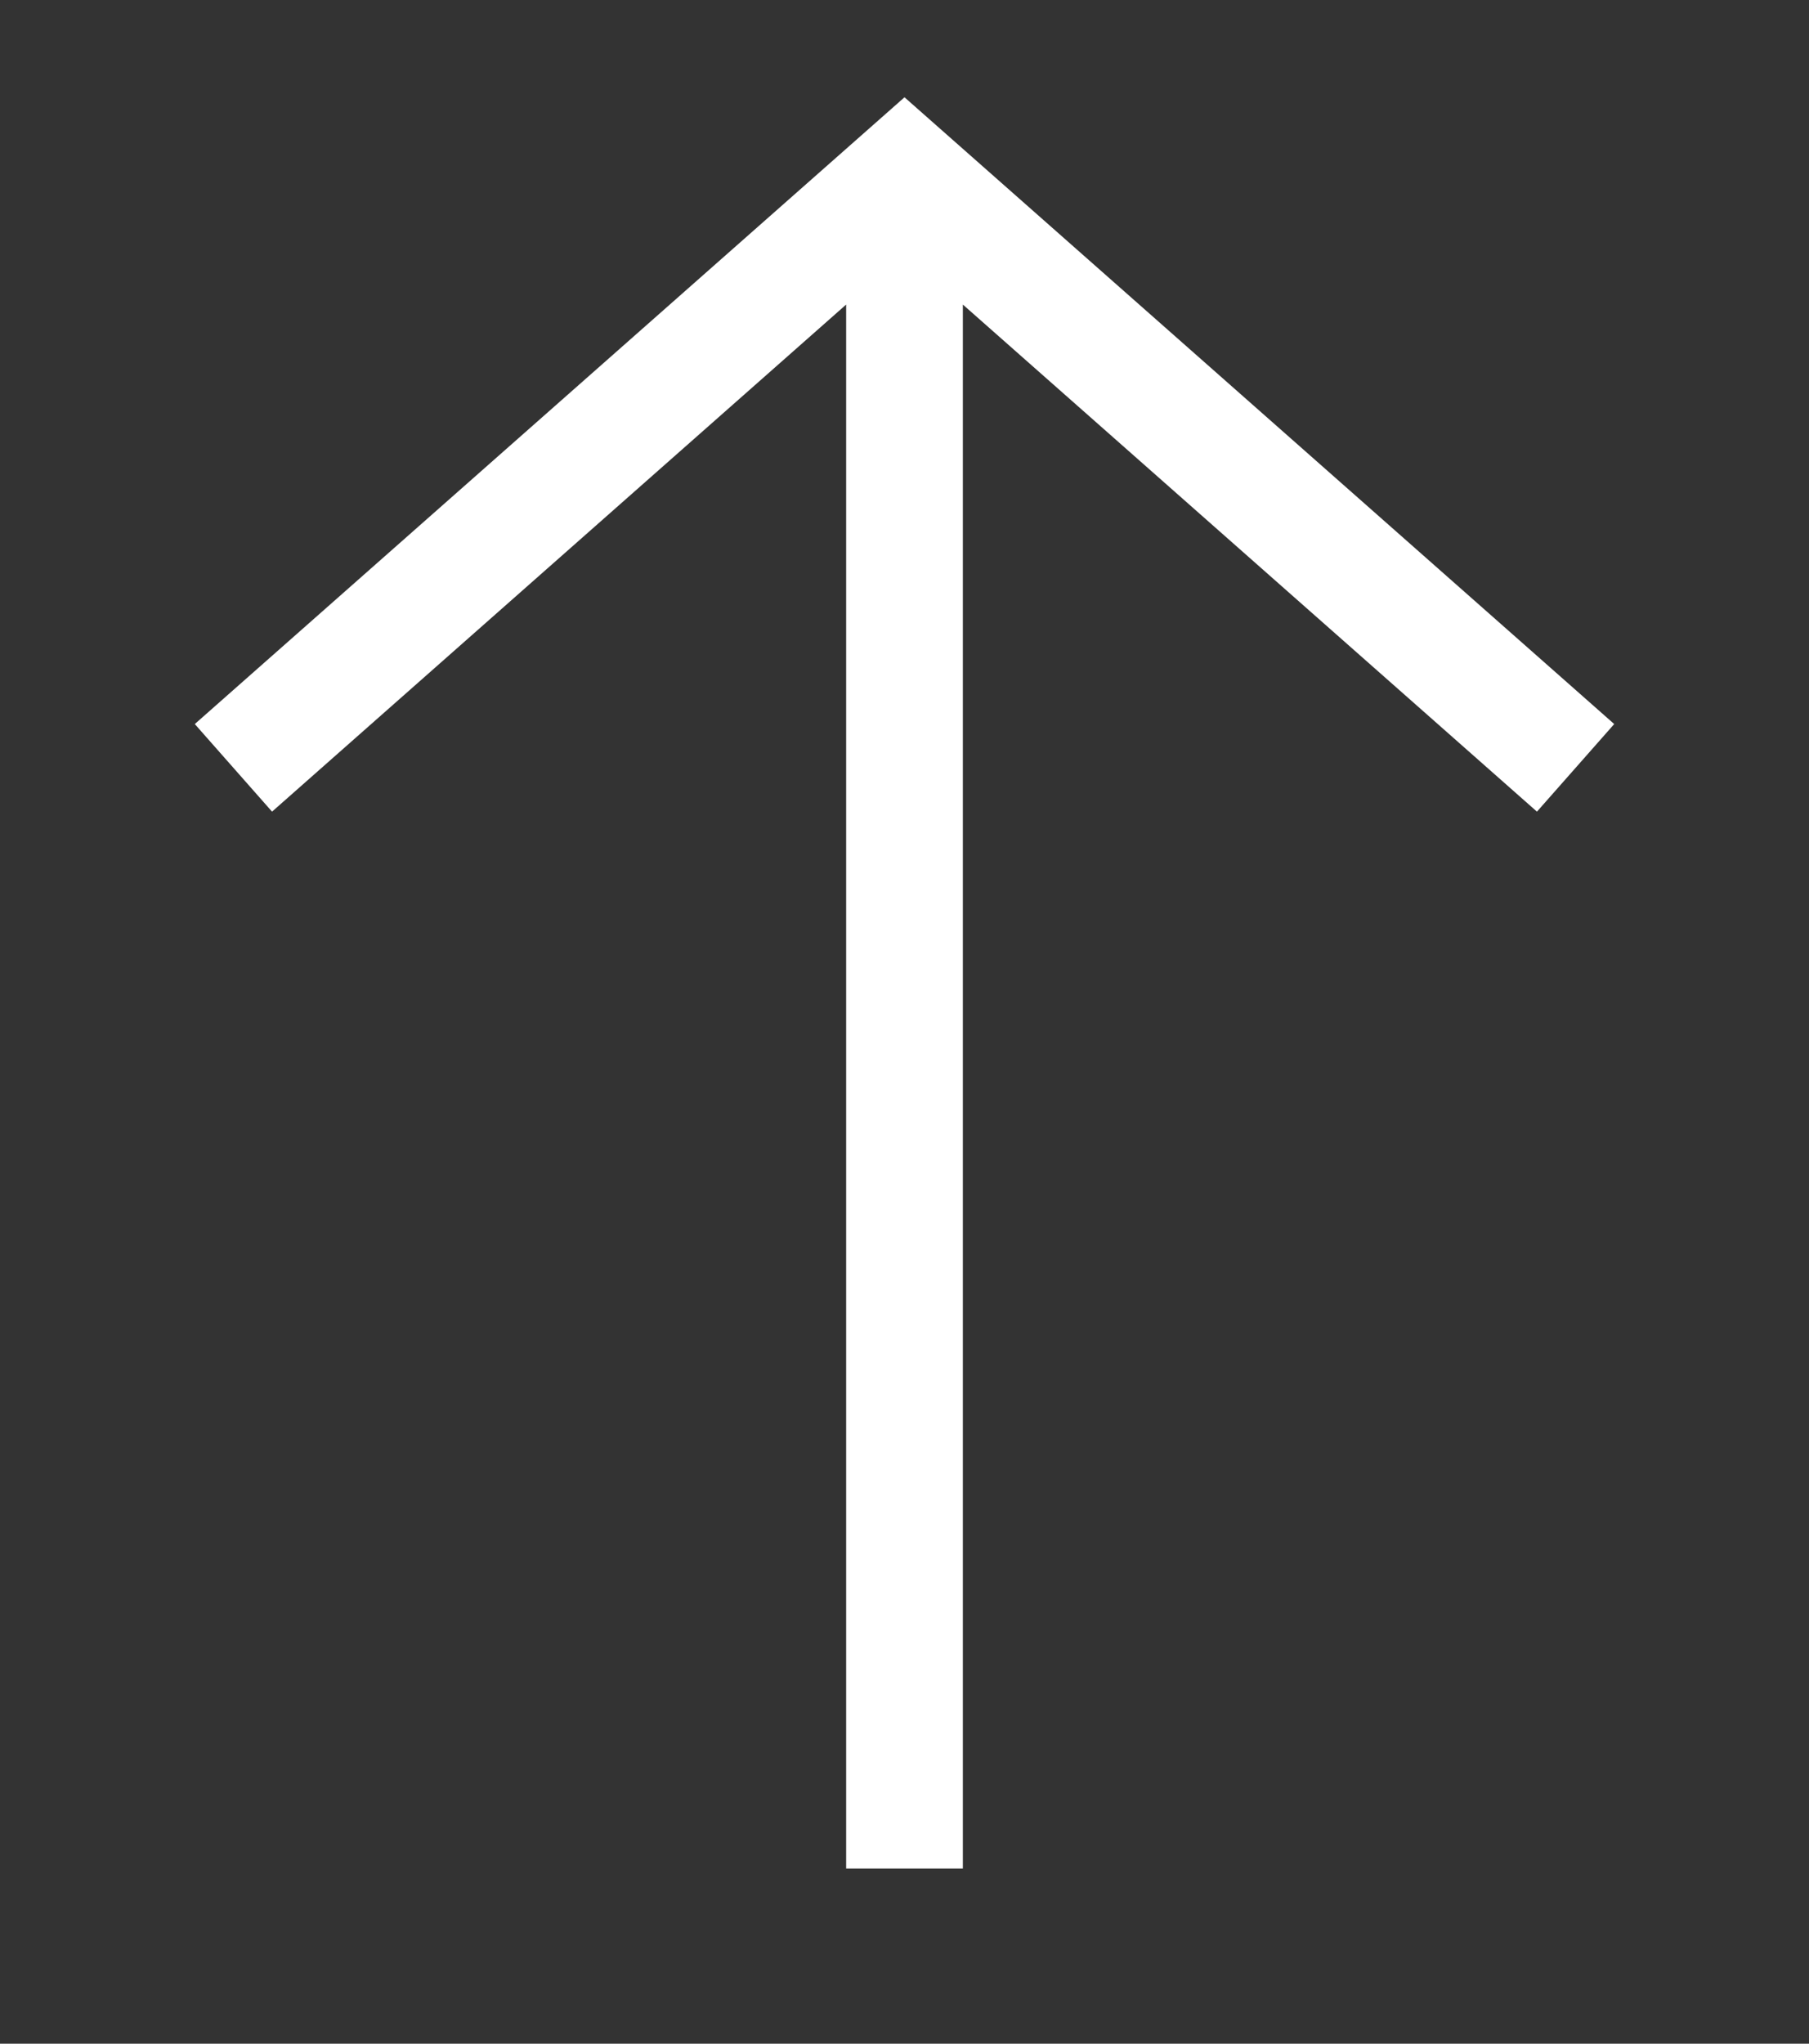<?xml version="1.0" encoding="UTF-8"?> <svg xmlns="http://www.w3.org/2000/svg" width="31" height="35" viewBox="0 0 31 35" fill="none"><rect x="0" y="0" width="31" height="35" fill="#333333" stroke="none"/> <path fill-rule="evenodd" clip-rule="evenodd" d="M27.662 12.4L26.338 13.9L16.5 5.216V32H14.5L14.5 5.216L4.662 13.9L3.338 12.4L15.5 1.666L27.662 12.4Z" fill="white"></path> </svg> 